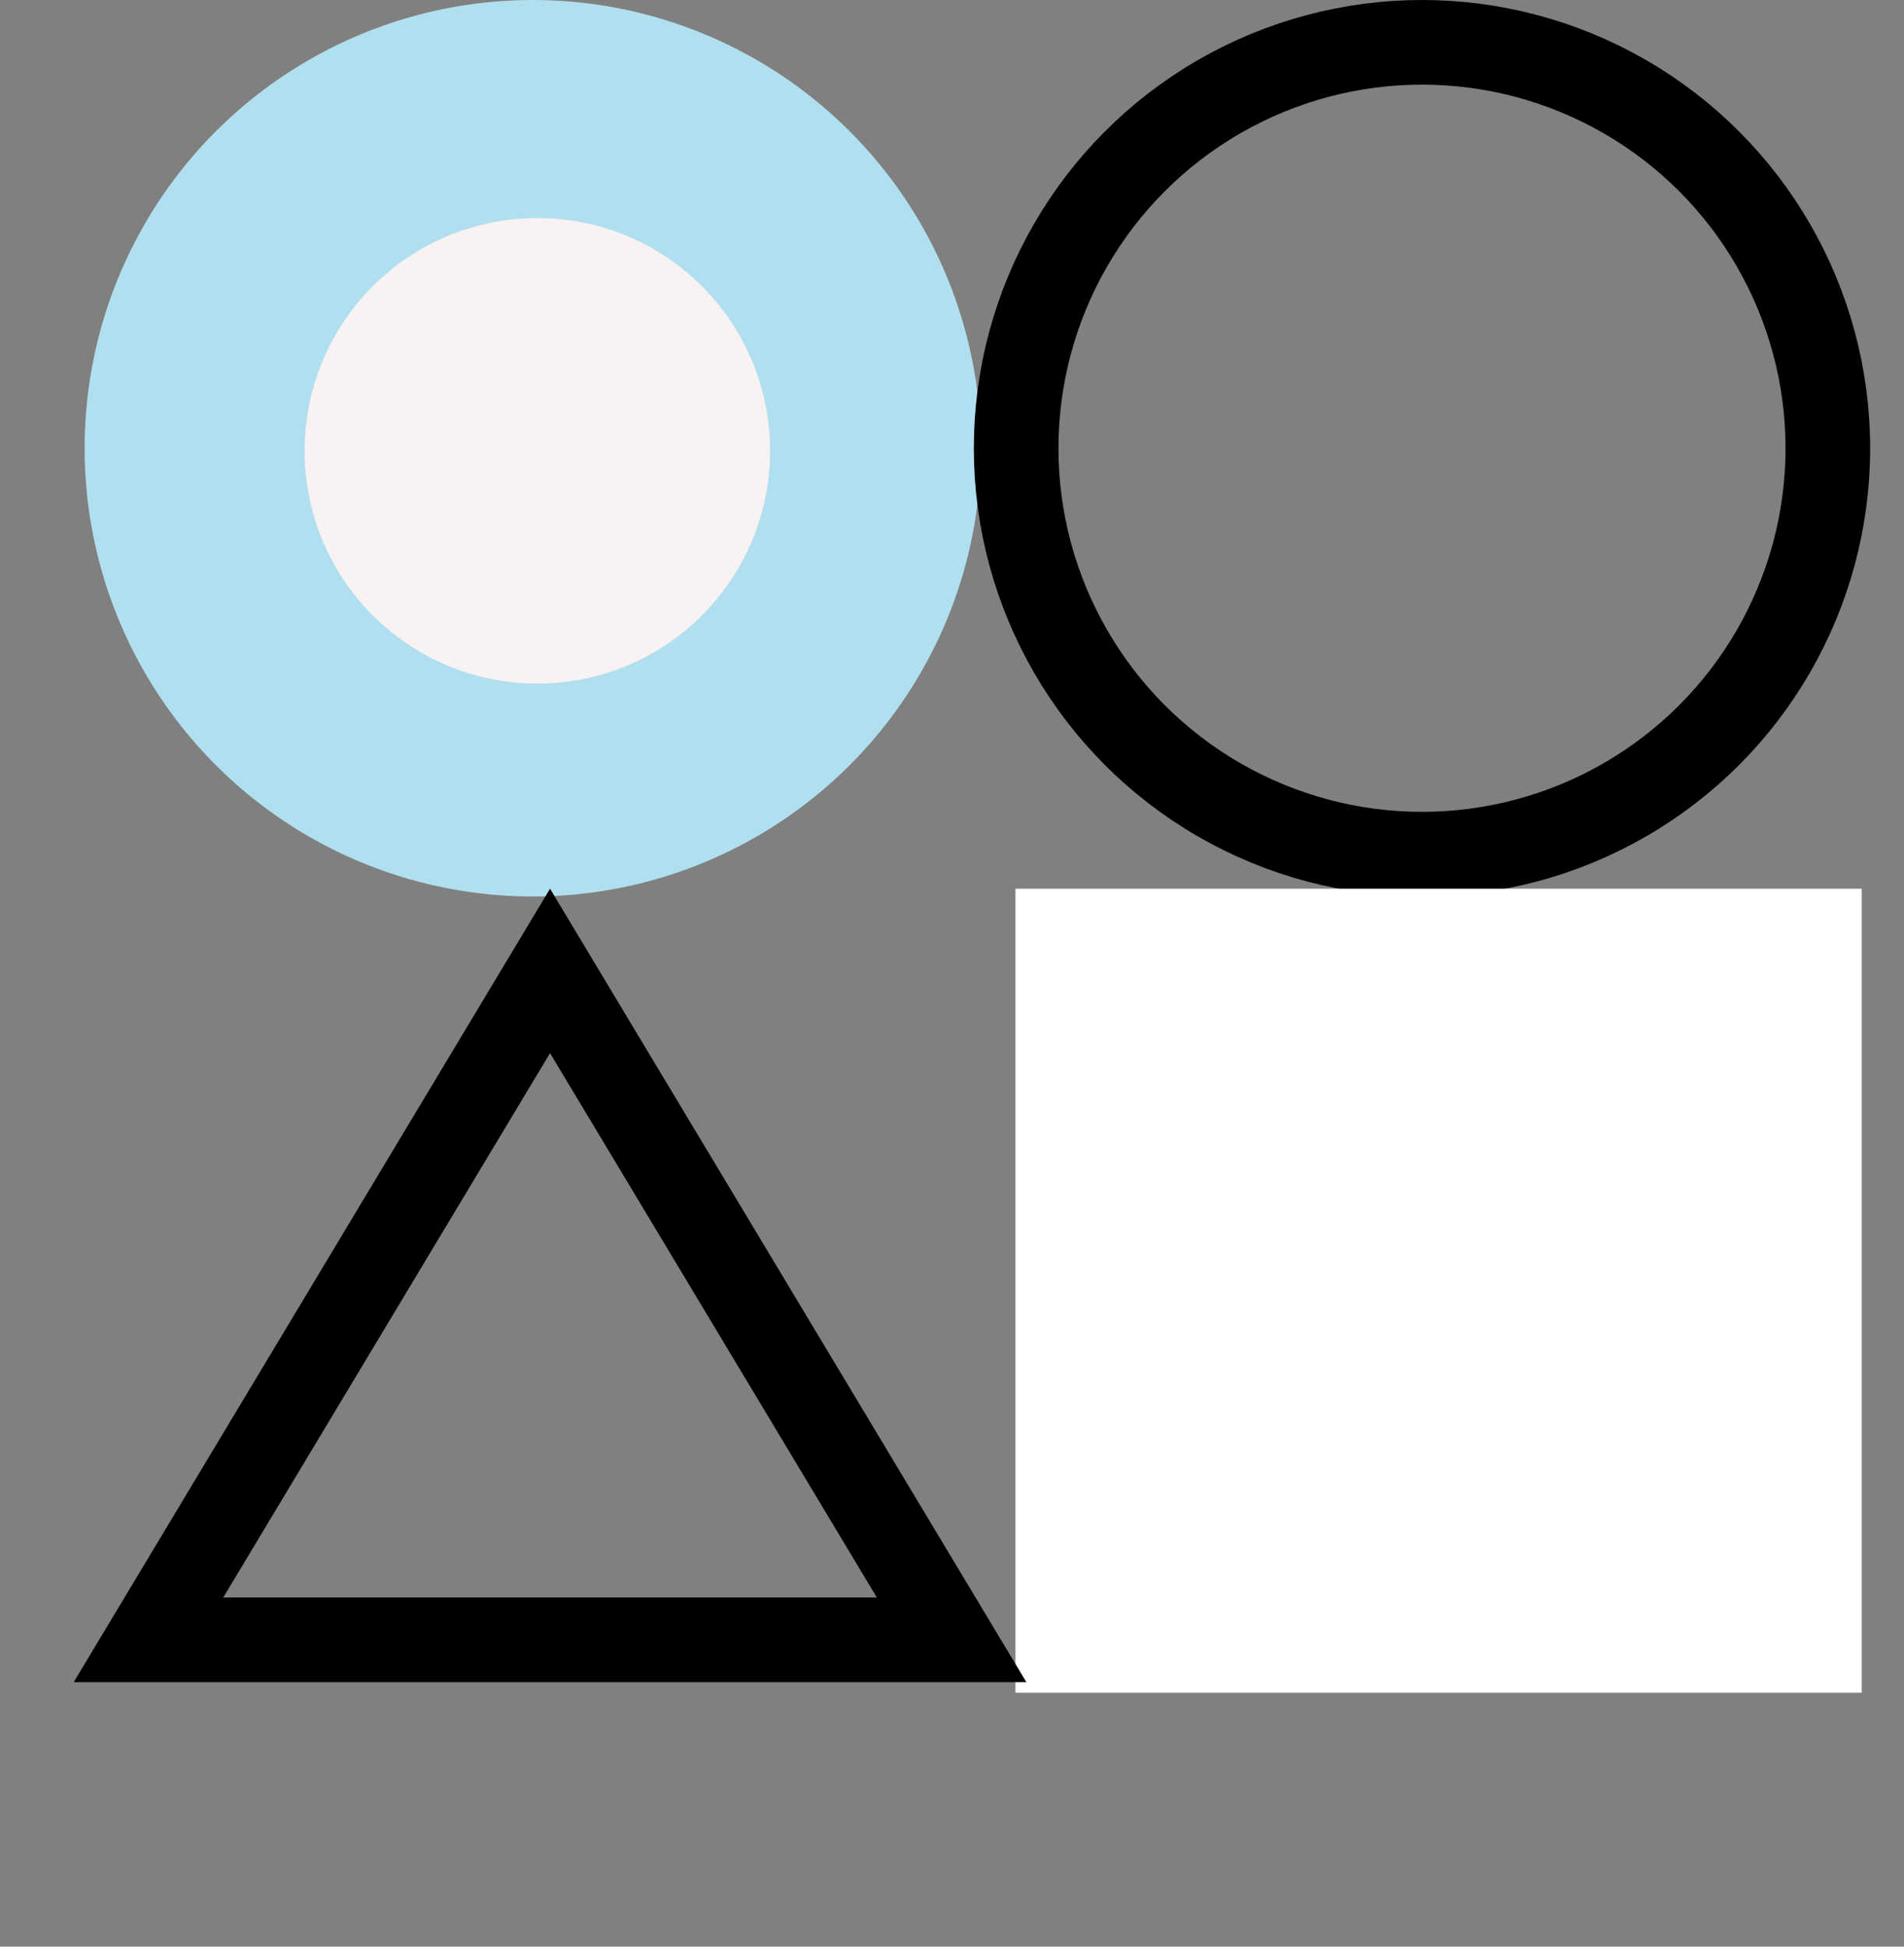 <svg width="45" height="46" viewBox="0 0 45 46" fill="none" xmlns="http://www.w3.org/2000/svg">
<rect x="0" y="0" width="45" height="46" fill="#808080" stroke="none"/>
<circle cx="12.592" cy="10.592" r="10.592" fill="#B0E0EF"/>
<circle cx="33.608" cy="10.592" r="9.592" stroke="black" stroke-width="2"/>
<circle cx="12.7" cy="10.653" r="5.5" fill="#F8F2F2"/>
<rect x="24" y="21" width="20" height="19" fill="white"/>
<path d="M3.509 38.75L13 22.943L22.491 38.75H3.509Z" stroke="black" stroke-width="2"/>
</svg>
